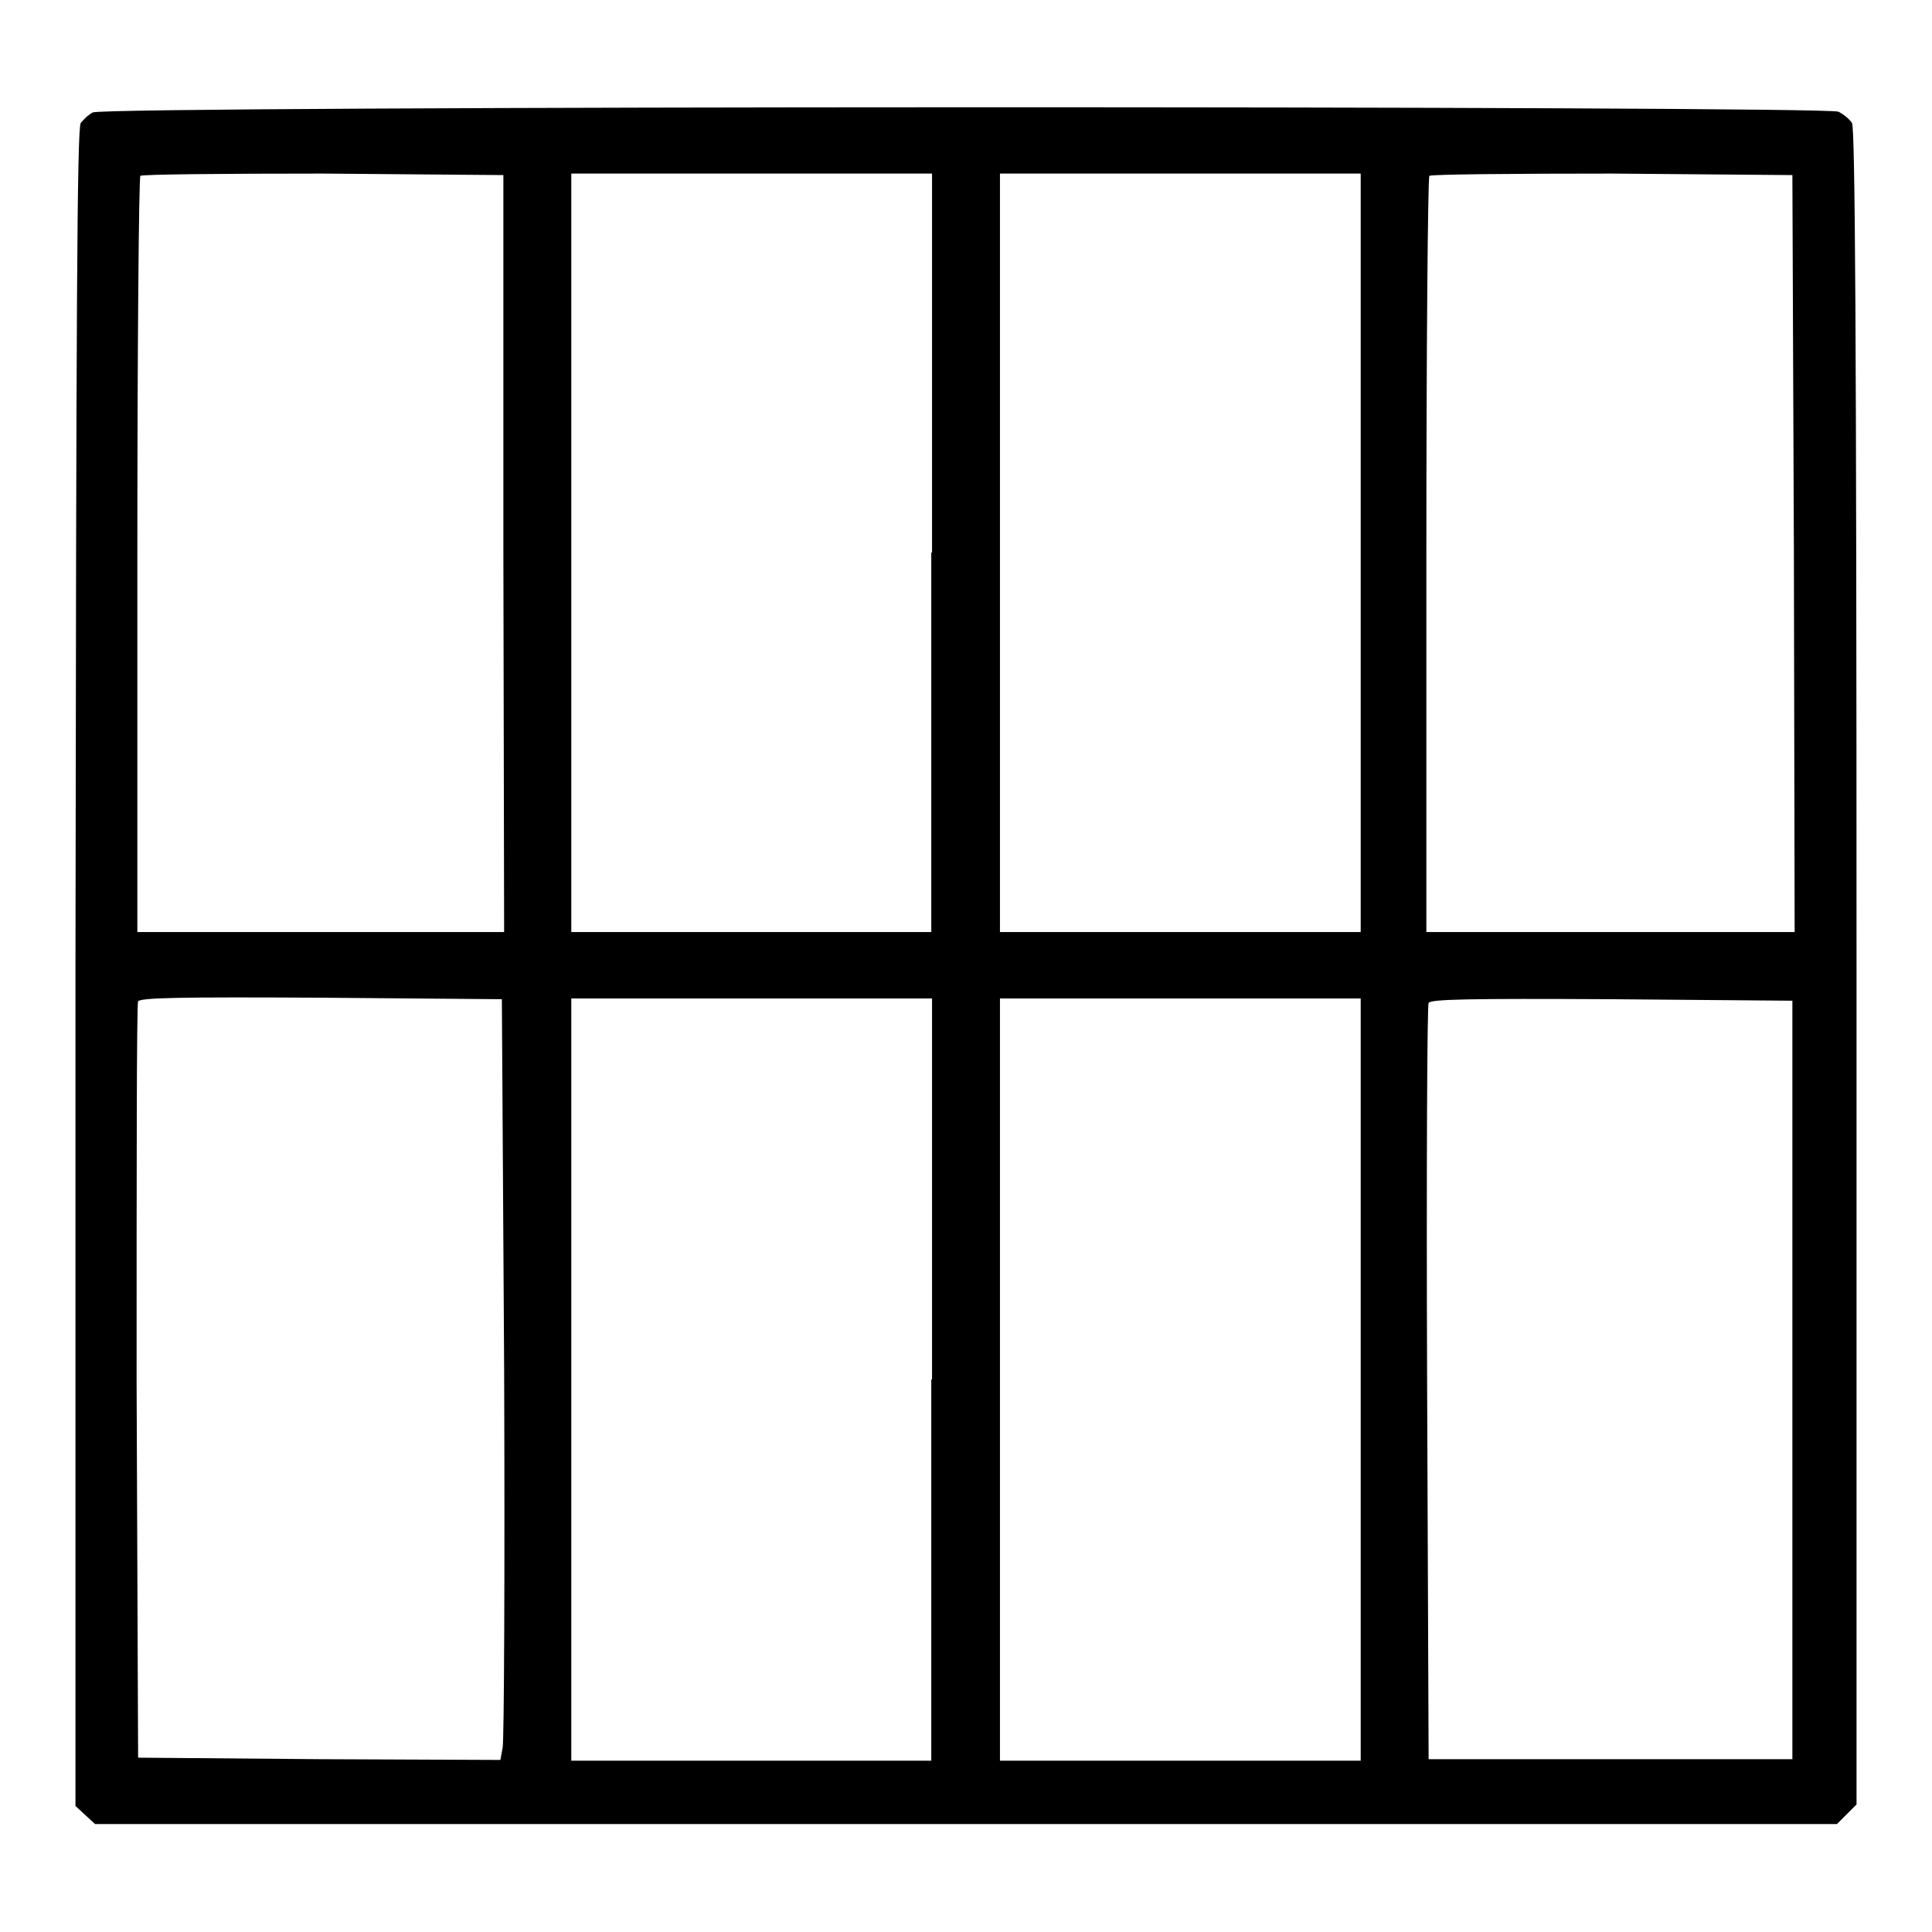 <?xml version="1.0" encoding="utf-8"?>
<!-- Svg Vector Icons : http://www.onlinewebfonts.com/icon -->
<!DOCTYPE svg PUBLIC "-//W3C//DTD SVG 1.1//EN" "http://www.w3.org/Graphics/SVG/1.1/DTD/svg11.dtd">
<svg version="1.1" xmlns="http://www.w3.org/2000/svg" xmlns:xlink="http://www.w3.org/1999/xlink" x="0px" y="0px" viewBox="0 0 256 256" enable-background="new 0 0 256 256" xml:space="preserve">
<g><g><g><path fill="#000000" d="M12.3,14.9c-0.6,0.3-1.3,1-1.6,1.4c-0.5,0.7-0.6,25.4-0.7,111.9v111.1l1.3,1.2l1.3,1.2h115.4h115.4l1.3-1.3l1.3-1.3V128.2c0-85.3-0.2-111.2-0.6-111.9c-0.4-0.6-1.2-1.2-1.8-1.5C241.8,14,13.7,14,12.3,14.9z M66.7,73.3l0.1,50.2H42.5H18.2V73.6c0-27.5,0.2-50.1,0.4-50.3c0.2-0.2,11.1-0.3,24.2-0.3l23.9,0.2L66.7,73.3z M123.4,73.2v50.3H99.5H75.7V73.2V23h23.9h23.9V73.2L123.4,73.2z M180.3,73.2v50.3h-23.9h-23.9V73.2V23h23.9h23.9V73.2z M237.7,73.3l0.1,50.2h-24.4h-24.4V73.6c0-27.5,0.2-50.1,0.4-50.3c0.2-0.2,11.1-0.3,24.2-0.3l23.9,0.2L237.7,73.3z M66.8,181.2c0.1,26.8,0,49.5-0.2,50.4l-0.3,1.6l-24-0.1l-24-0.2l-0.2-49.8c0-27.4,0-50.1,0.2-50.4c0.2-0.5,5.3-0.6,24.2-0.5l24,0.2L66.8,181.2z M123.4,182.8v50.5H99.5H75.7v-50.5v-50.5h23.9h23.9V182.8L123.4,182.8z M180.3,182.8v50.5h-23.9h-23.9v-50.5v-50.5h23.9h23.9V182.8z M237.5,182.8v50.3h-24.1h-24.1l-0.2-49.8c-0.1-27.4,0-50.1,0.2-50.4c0.2-0.5,5.3-0.6,24.2-0.5l24,0.2V182.8z"/></g></g></g>
</svg>